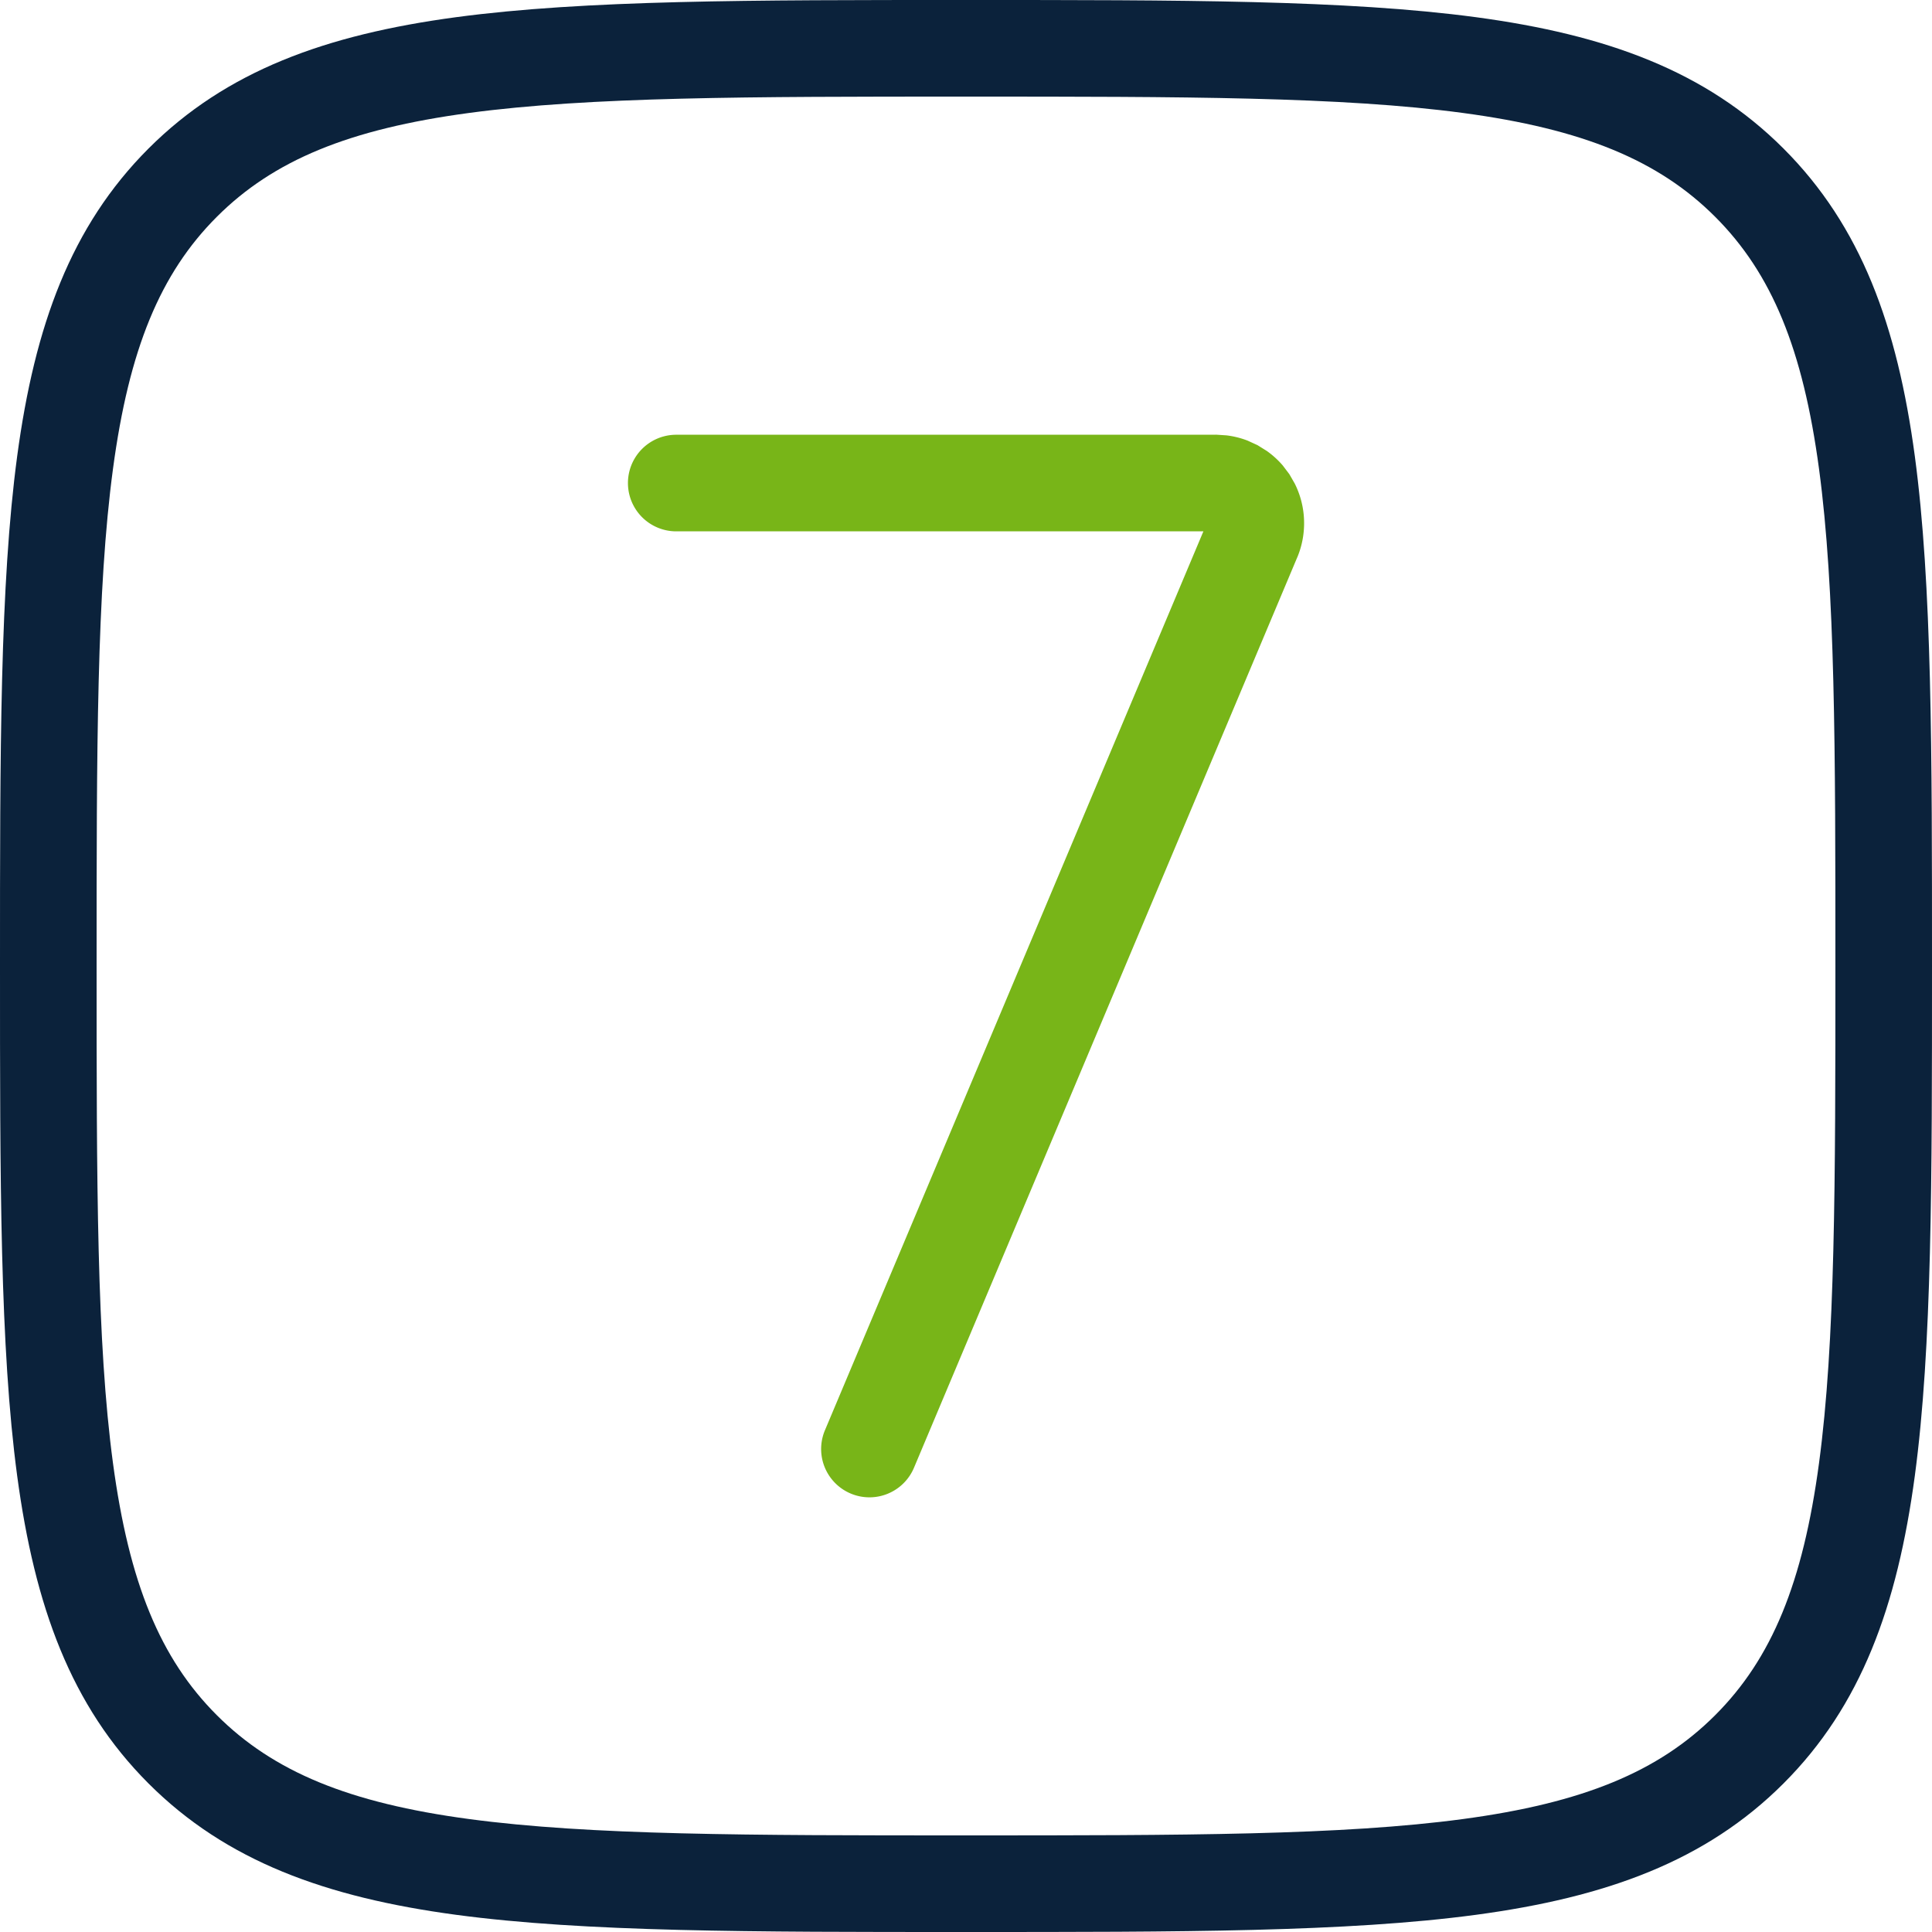 <?xml version="1.0" encoding="UTF-8"?>
<svg xmlns="http://www.w3.org/2000/svg" xmlns:v="https://vecta.io/nano" width="40" height="40" fill="none">
  <path d="M38 20c0-4.507-.002-7.787-.339-10.292-.333-2.476-.976-4.045-2.15-5.219s-2.743-1.818-5.22-2.15C27.786 2.002 24.506 2 20 2s-7.787.002-10.292.339c-2.476.333-4.045.976-5.219 2.15s-1.818 2.743-2.15 5.22C2.002 12.214 2 15.494 2 20s.002 7.787.339 10.292c.333 2.476.976 4.045 2.15 5.219s2.743 1.818 5.22 2.15C12.214 37.998 15.494 38 20 38s7.787-.002 10.292-.339c2.476-.333 4.045-.976 5.219-2.15s1.818-2.743 2.15-5.22C37.998 27.786 38 24.506 38 20zm2 0c0 4.45.002 7.888-.356 10.558-.363 2.698-1.111 4.759-2.719 6.367s-3.668 2.356-6.366 2.719C27.89 40.002 24.451 40 20 40s-7.888.002-10.558-.356c-2.698-.363-4.759-1.111-6.367-2.719S.719 33.256.356 30.559C-.002 27.89 0 24.451 0 20s-.002-7.888.356-10.558c.363-2.698 1.111-4.759 2.719-6.367S6.744.719 9.441.356C12.111-.002 15.549 0 20 0s7.888-.002 10.558.356c2.698.363 4.759 1.111 6.367 2.719s2.356 3.669 2.719 6.366C40.002 12.111 40 15.549 40 20z" fill="#0b223b"></path>
  <path d="M25.17 8.999l.226.015a1.83 1.83 0 0 1 .435.109l.205.094.191.119a1.83 1.83 0 0 1 .332.302l.136.18.112.195a1.83 1.83 0 0 1 .185.646c.028.3-.017.604-.134.882l-.001.001-7.934 18.846a1 1 0 1 1-1.844-.775l7.836-18.612H14.001a1 1 0 0 1 0-2H25.17z" fill="#78b518"></path>
</svg>
